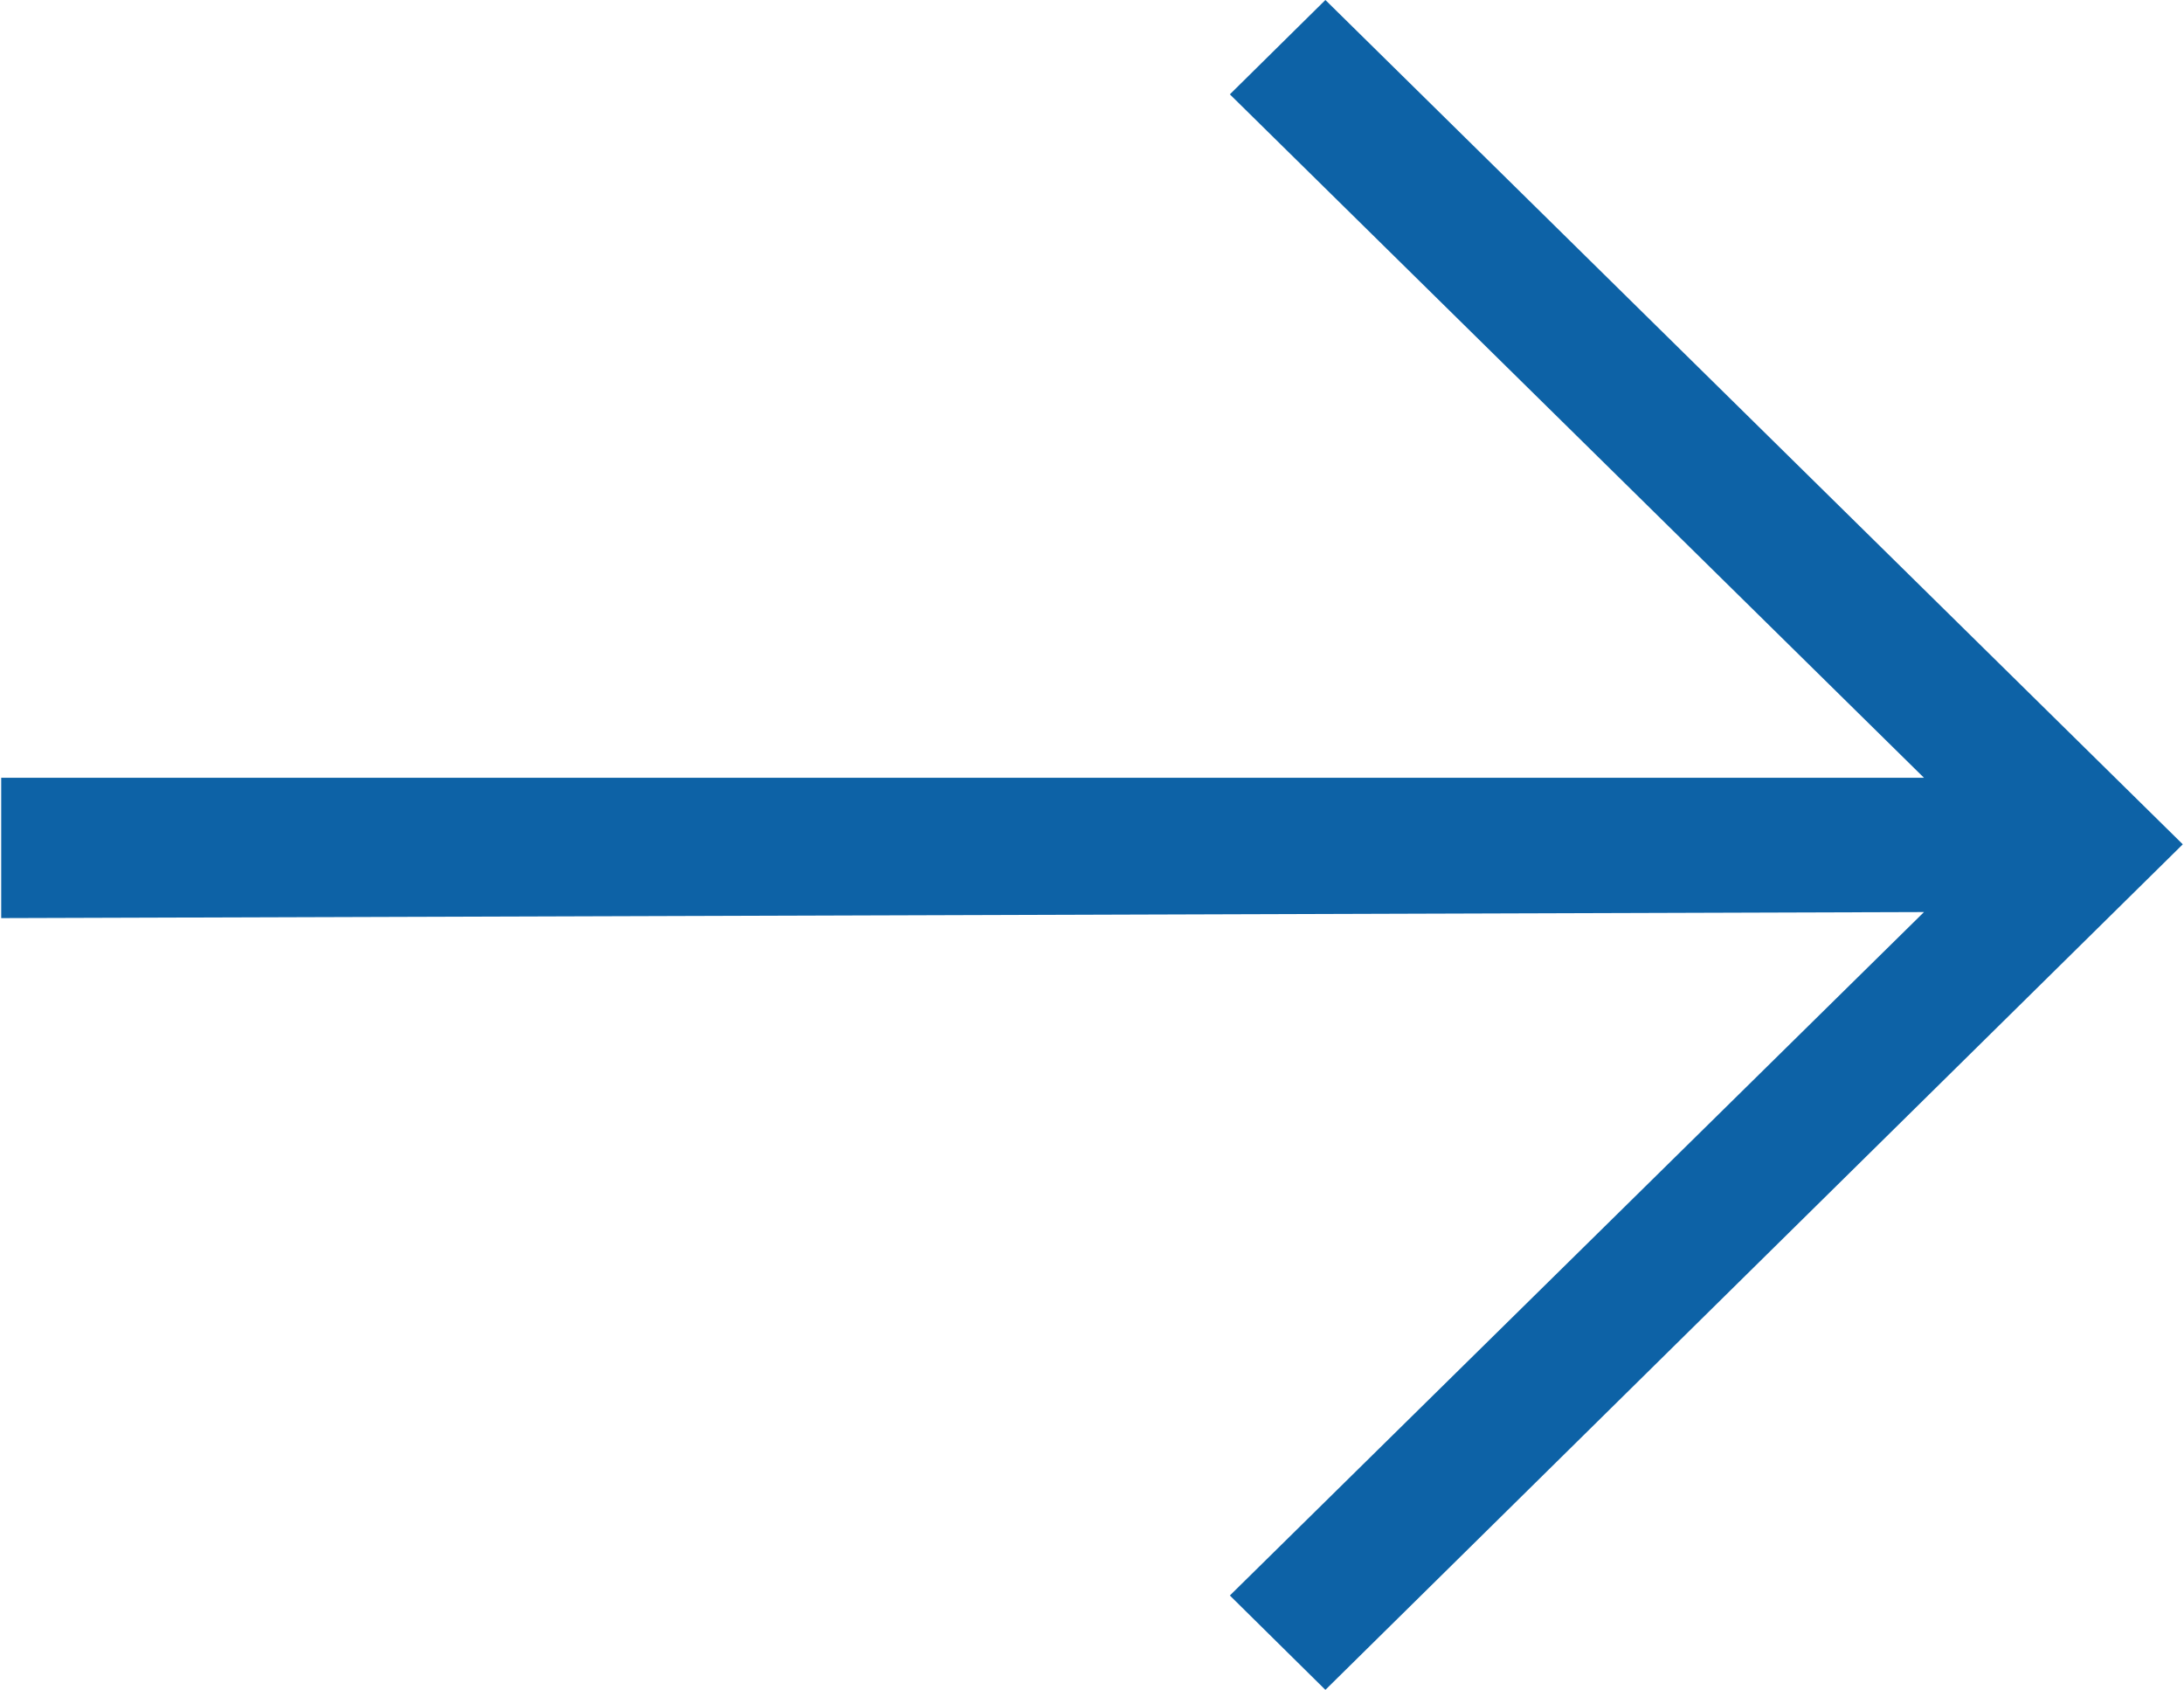 <svg xmlns="http://www.w3.org/2000/svg" width="18.06" height="13.97" viewBox="0 0 18.06 13.97"><path d="M10.96 0l-.79.78 5.74 5.65H.01v1.16l15.9-.05-5.74 5.65.79.78 7.09-6.99z" fill="#0d62a6" fill-rule="evenodd"/></svg>